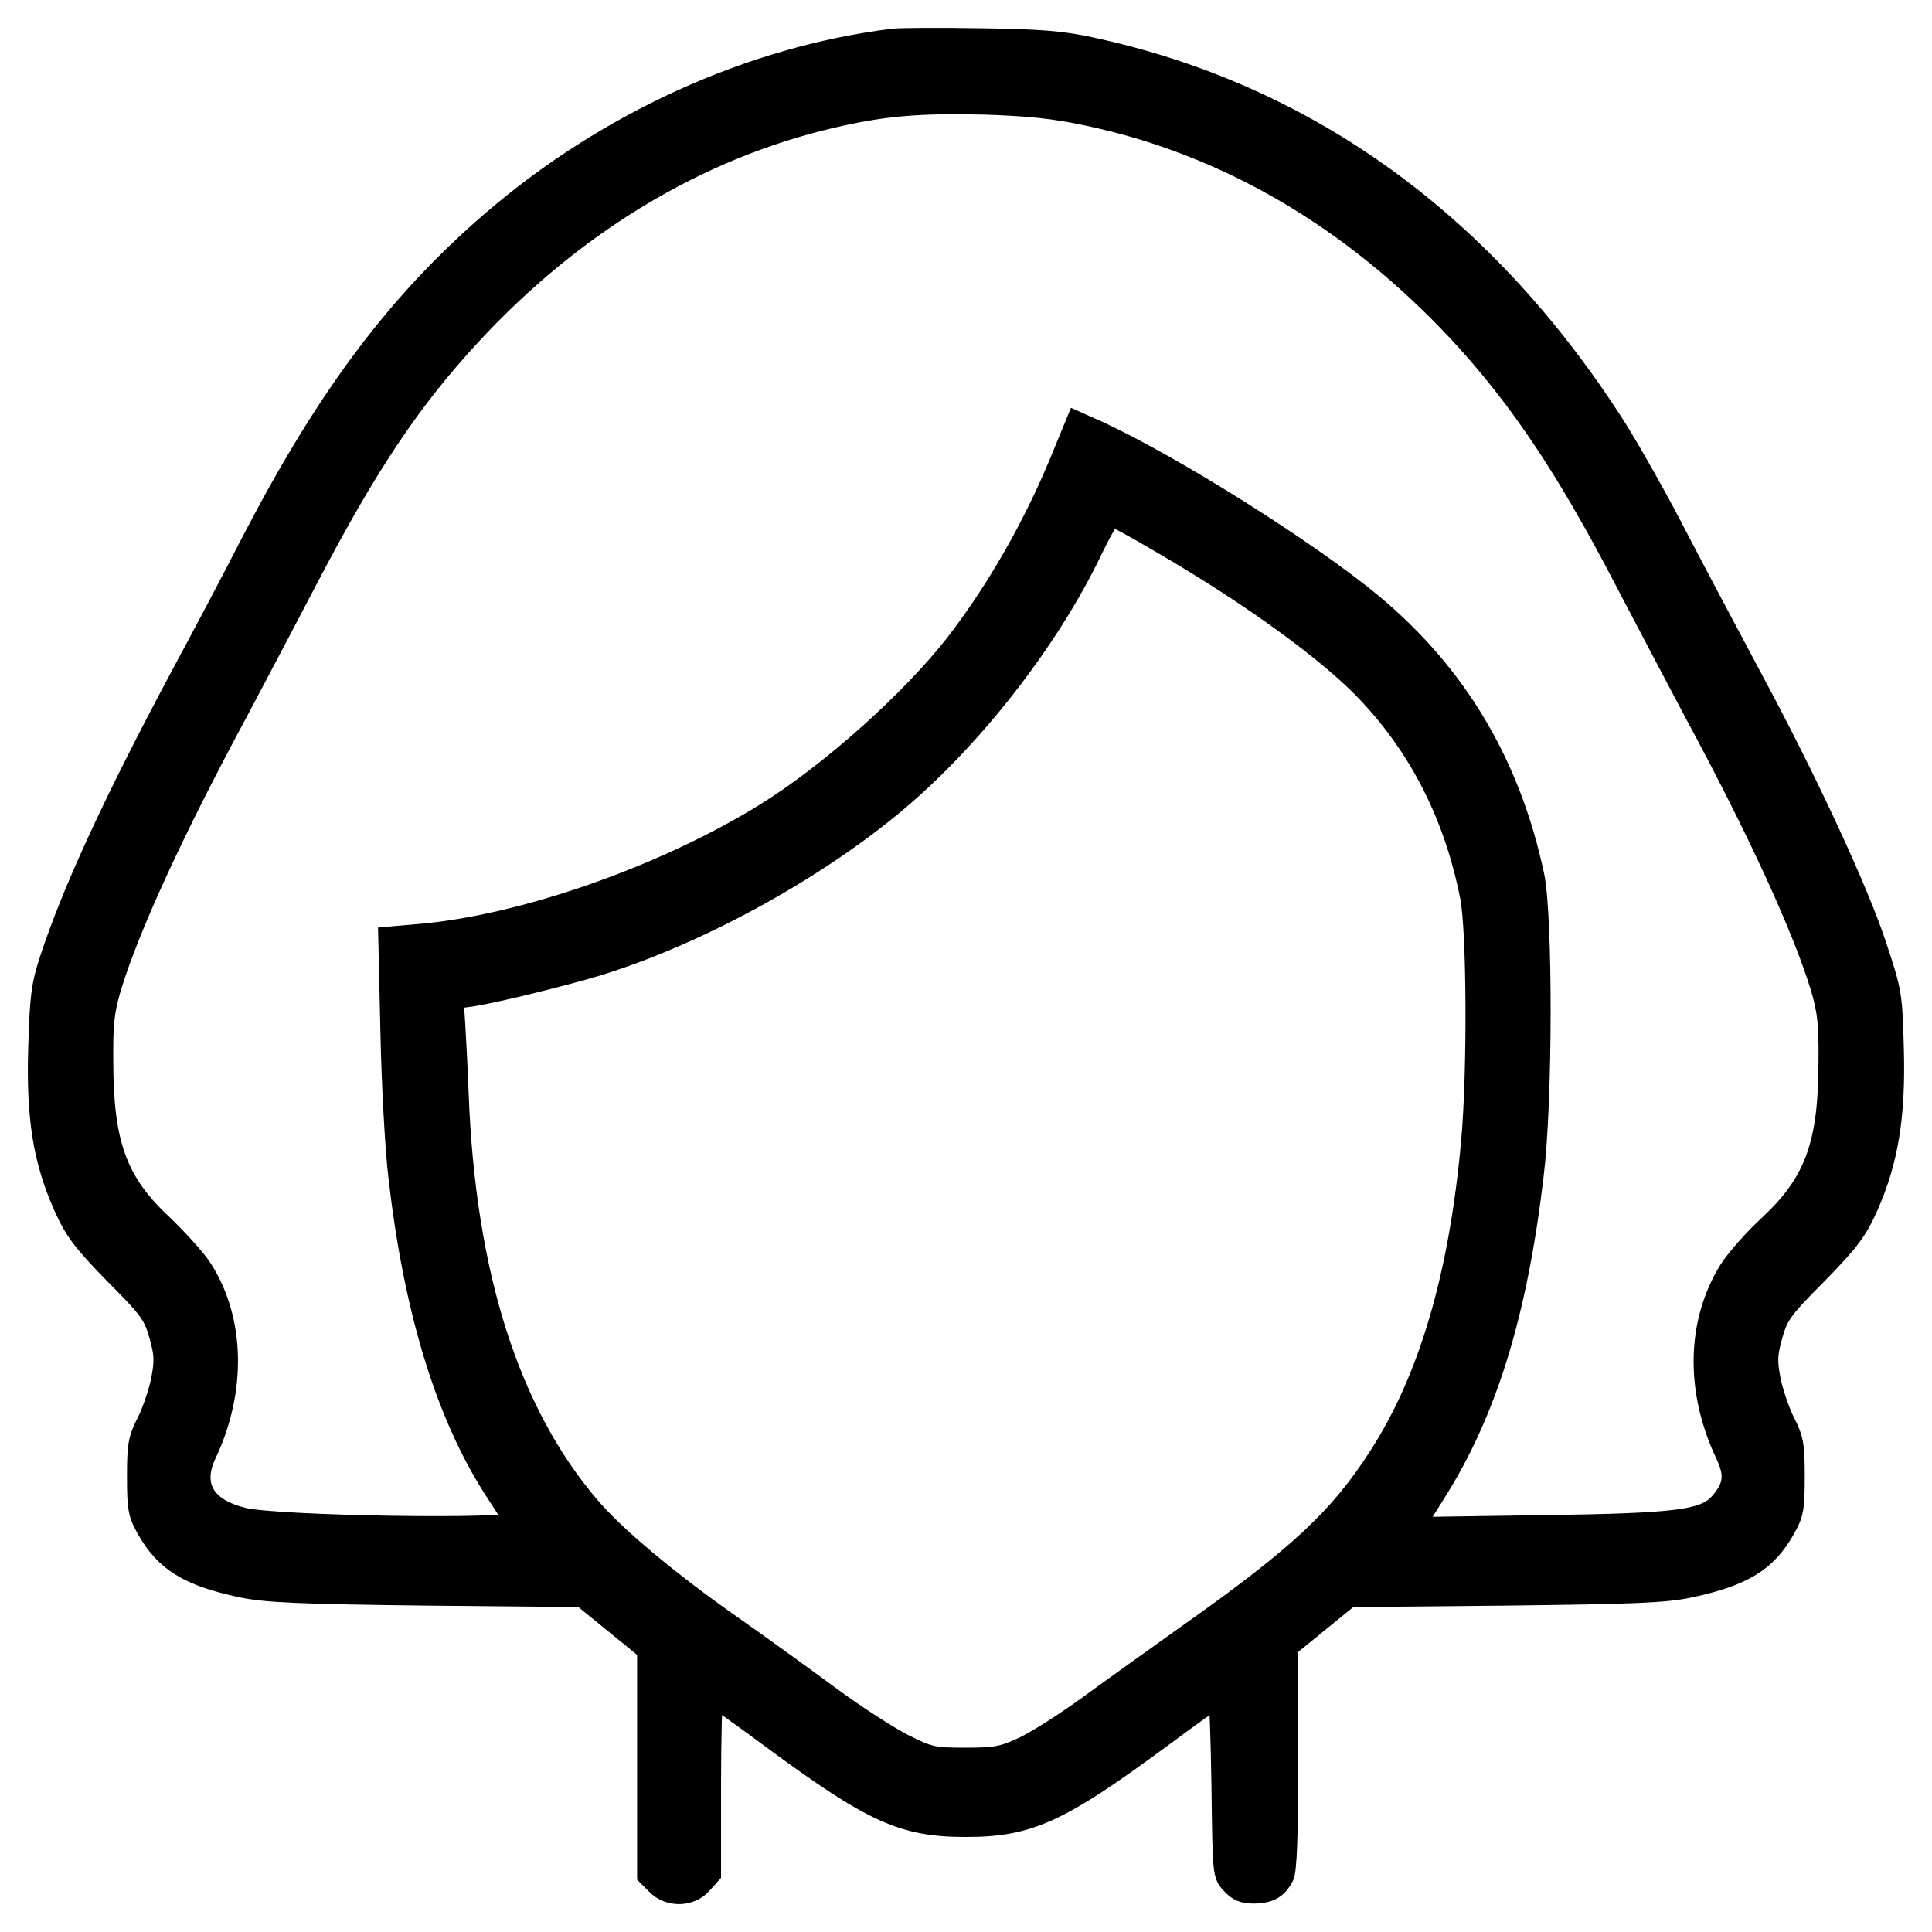 <?xml version="1.0" encoding="UTF-8"?> <svg xmlns="http://www.w3.org/2000/svg" width="52" height="52" viewBox="0 0 52 52" fill="none"> <path d="M24.042 1.021C20.192 1.497 16.303 3.269 13.196 5.953C10.665 8.14 8.779 10.662 6.766 14.53C6.238 15.563 5.359 17.223 4.812 18.236C3.053 21.527 1.919 23.978 1.313 25.831C1.089 26.519 1.049 26.843 1.01 28.2C0.952 30.074 1.137 31.238 1.694 32.484C1.988 33.142 2.203 33.426 3.062 34.307C4.001 35.248 4.108 35.4 4.264 35.947C4.411 36.474 4.411 36.636 4.313 37.152C4.245 37.486 4.069 37.993 3.932 38.266C3.698 38.722 3.668 38.894 3.668 39.745C3.668 40.615 3.698 40.757 3.932 41.172C4.43 42.053 5.066 42.438 6.473 42.742C7.137 42.884 8.026 42.924 11.476 42.965L15.658 43.005L16.528 43.714L17.398 44.423V47.461V50.489L17.642 50.732C17.984 51.096 18.59 51.086 18.912 50.721L19.157 50.448V48.089C19.157 46.782 19.186 45.719 19.215 45.719C19.254 45.719 19.948 46.215 20.769 46.823C23.476 48.818 24.297 49.192 25.997 49.192C27.697 49.192 28.518 48.818 31.225 46.823C32.045 46.215 32.739 45.719 32.769 45.719C32.798 45.719 32.837 46.782 32.857 48.089C32.886 50.438 32.886 50.468 33.12 50.721C33.306 50.924 33.453 50.985 33.756 50.985C34.186 50.975 34.401 50.853 34.576 50.509C34.655 50.357 34.694 49.385 34.694 47.319V44.342L35.514 43.673L36.335 43.005L40.527 42.965C43.987 42.924 44.847 42.894 45.521 42.742C46.928 42.438 47.563 42.053 48.062 41.172C48.296 40.757 48.325 40.615 48.325 39.745C48.325 38.894 48.296 38.722 48.062 38.266C47.925 37.993 47.749 37.486 47.68 37.152C47.583 36.636 47.583 36.474 47.729 35.947C47.886 35.4 47.993 35.248 48.931 34.307C49.791 33.426 50.006 33.142 50.299 32.484C50.837 31.269 51.042 30.074 50.993 28.251C50.954 26.783 50.944 26.692 50.534 25.466C50.055 23.988 48.638 20.94 47.202 18.276C46.654 17.244 45.755 15.563 45.218 14.53C44.69 13.497 43.928 12.15 43.547 11.543C40.039 6.013 35.221 2.51 29.378 1.254C28.606 1.082 27.961 1.031 26.388 1.011C25.284 0.991 24.228 1.001 24.042 1.021ZM29.28 3.138C33.013 3.927 36.394 5.912 39.247 8.97C40.869 10.722 42.14 12.616 43.713 15.644C44.28 16.727 45.12 18.327 45.579 19.188C47.299 22.378 48.491 24.98 48.98 26.58C49.166 27.208 49.205 27.552 49.195 28.555C49.195 30.783 48.824 31.805 47.612 32.94C47.182 33.334 46.693 33.891 46.517 34.175C45.638 35.593 45.609 37.436 46.42 39.147C46.674 39.684 46.645 39.987 46.293 40.403C45.892 40.889 45.198 40.98 41.456 41.031L38.104 41.081L38.651 40.21C40.049 38.003 40.86 35.35 41.299 31.633C41.544 29.628 41.544 24.707 41.319 23.583C40.684 20.575 39.247 18.145 36.951 16.231C35.241 14.813 31.567 12.494 29.505 11.553L28.958 11.31L28.538 12.332C27.805 14.125 26.798 15.887 25.694 17.314C24.492 18.854 22.293 20.818 20.564 21.881C17.837 23.562 14.046 24.889 11.251 25.122L10.43 25.193L10.489 27.785C10.518 29.213 10.616 30.965 10.704 31.684C11.114 35.258 11.964 38.043 13.254 40.069C13.518 40.474 13.772 40.868 13.811 40.939C13.938 41.152 7.44 41.051 6.551 40.828C5.525 40.575 5.183 39.977 5.574 39.147C6.385 37.436 6.346 35.522 5.466 34.145C5.3 33.881 4.812 33.345 4.391 32.94C3.17 31.805 2.799 30.783 2.799 28.555C2.789 27.552 2.828 27.208 3.014 26.58C3.502 24.98 4.694 22.378 6.414 19.188C6.873 18.327 7.714 16.727 8.281 15.644C9.893 12.555 11.056 10.803 12.707 9.021C15.463 6.044 18.785 4.039 22.381 3.198C23.769 2.874 24.707 2.793 26.485 2.834C27.697 2.874 28.391 2.945 29.28 3.138ZM31.225 14.631C33.619 16.018 35.788 17.588 36.814 18.692C38.221 20.19 39.13 22.013 39.55 24.15C39.726 25.061 39.746 28.778 39.58 30.681C39.257 34.307 38.446 37.081 37.097 39.177C36.032 40.838 34.938 41.861 31.958 43.967C31.02 44.636 29.788 45.517 29.221 45.932C28.645 46.347 27.902 46.823 27.56 46.985C27.003 47.248 26.818 47.289 25.997 47.289C25.127 47.289 25.02 47.268 24.336 46.924C23.935 46.721 23.055 46.154 22.381 45.658C21.707 45.162 20.495 44.281 19.684 43.714C18.023 42.55 16.557 41.324 15.883 40.524C13.723 37.993 12.551 34.297 12.365 29.466C12.336 28.686 12.287 27.795 12.267 27.481L12.228 26.904L12.688 26.843C13.342 26.742 15.15 26.297 16.127 26.003C18.756 25.183 21.785 23.542 23.984 21.74C26.104 20.008 28.244 17.284 29.427 14.803C29.661 14.317 29.886 13.922 29.935 13.922C29.974 13.922 30.56 14.236 31.225 14.631Z" fill="black" stroke="black" stroke-width="0.5"></path> </svg> 
